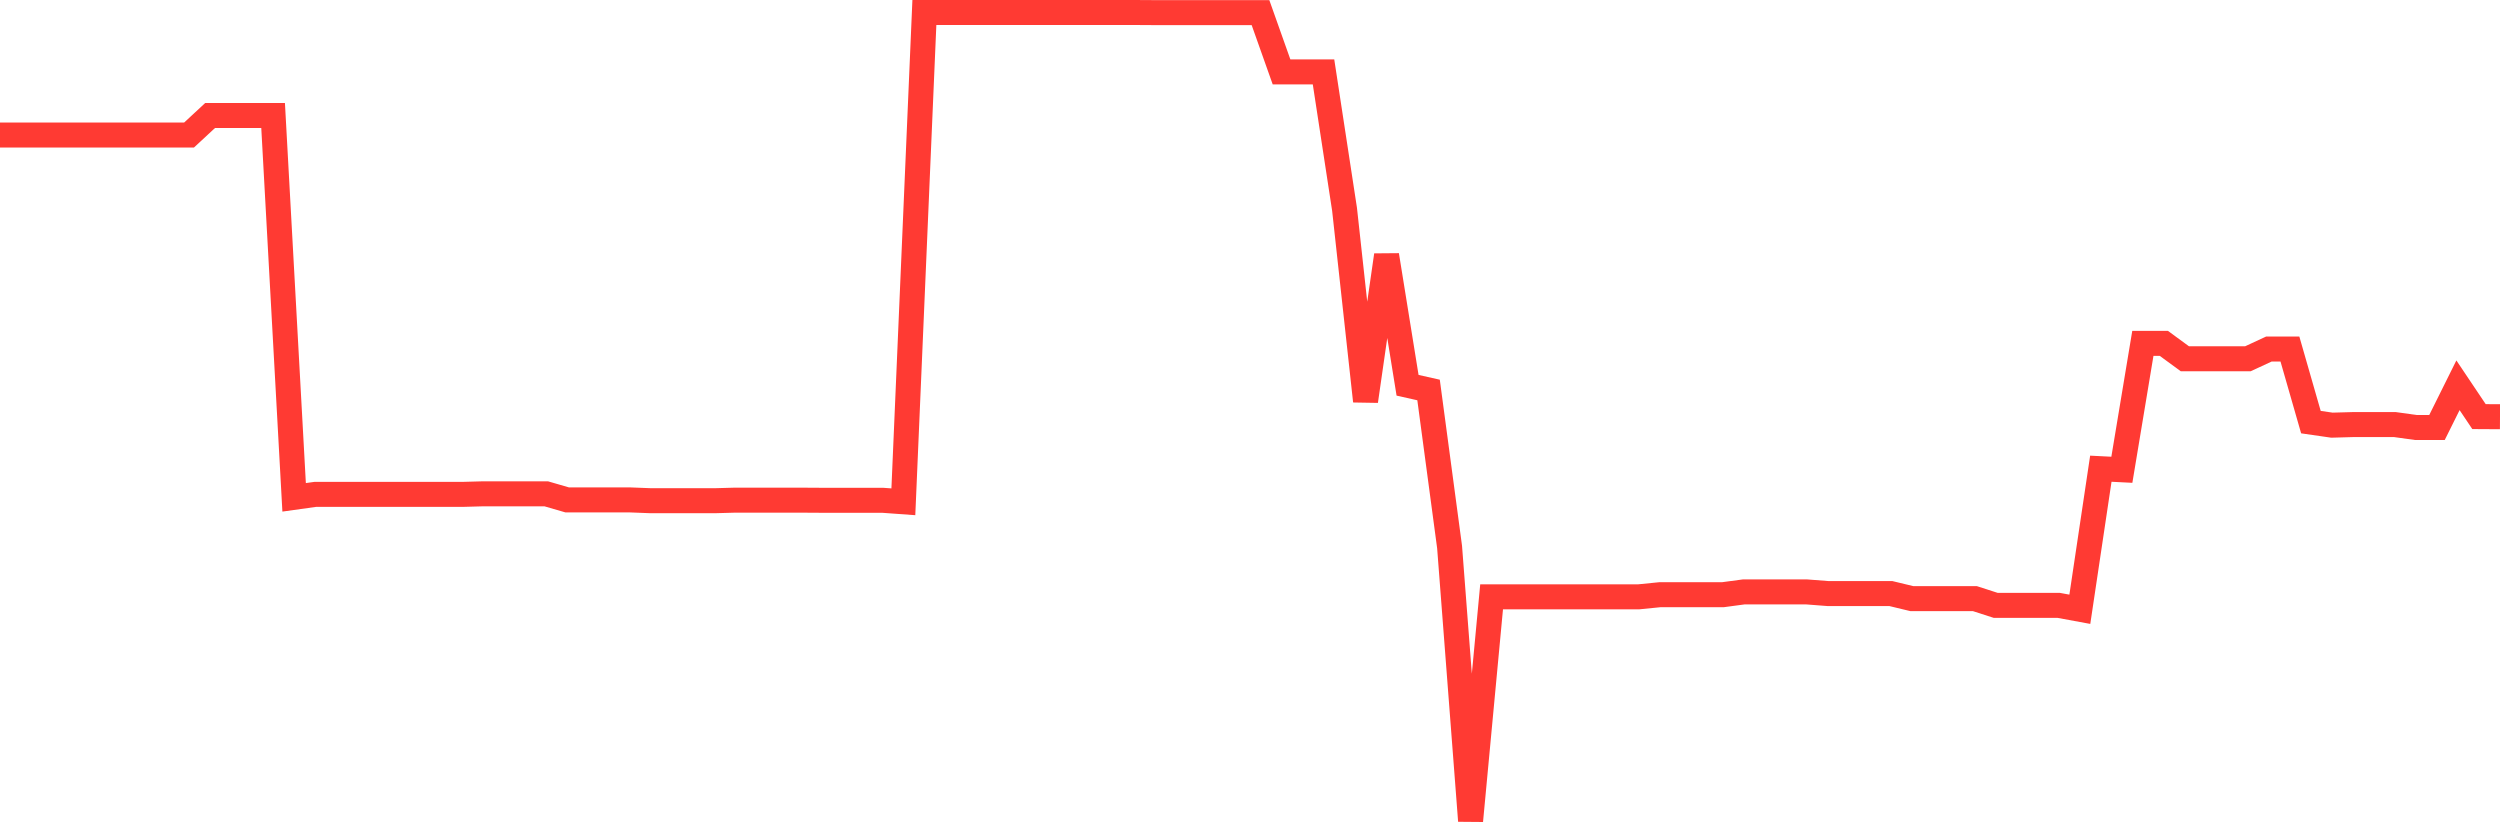 <svg
  xmlns="http://www.w3.org/2000/svg"
  xmlns:xlink="http://www.w3.org/1999/xlink"
  width="120"
  height="40"
  viewBox="0 0 120 40"
  preserveAspectRatio="none"
>
  <polyline
    points="0,6.48 1.008,6.48 2.017,6.48 3.025,6.48 4.034,6.48 5.042,6.48 6.05,6.48 7.059,6.48 8.067,6.48 9.076,6.48 10.084,5.545 11.092,5.545 12.101,5.545 13.109,5.545 14.118,23.872 15.126,23.731 16.134,23.731 17.143,23.731 18.151,23.731 19.16,23.731 20.168,23.731 21.176,23.731 22.185,23.731 23.193,23.703 24.202,23.703 25.21,23.703 26.218,23.703 27.227,23.996 28.235,23.996 29.244,23.996 30.252,23.996 31.261,24.035 32.269,24.035 33.277,24.035 34.286,24.035 35.294,24.007 36.303,24.007 37.311,24.007 38.319,24.007 39.328,24.013 40.336,24.013 41.345,24.013 42.353,24.013 43.361,24.086 44.37,0.6 45.378,0.6 46.387,0.6 47.395,0.6 48.403,0.6 49.412,0.6 50.42,0.6 51.429,0.6 52.437,0.6 53.445,0.6 54.454,0.6 55.462,0.606 56.471,0.606 57.479,0.606 58.487,0.606 59.496,0.606 60.504,0.606 61.513,3.45 62.521,3.45 63.529,3.45 64.538,10.045 65.546,19.254 66.555,12.247 67.563,18.493 68.571,18.719 69.58,26.255 70.588,39.4 71.597,28.648 72.605,28.648 73.613,28.648 74.622,28.648 75.63,28.648 76.639,28.648 77.647,28.648 78.655,28.648 79.664,28.547 80.672,28.547 81.681,28.547 82.689,28.547 83.697,28.412 84.706,28.412 85.714,28.412 86.723,28.412 87.731,28.49 88.739,28.49 89.748,28.49 90.756,28.49 91.765,28.733 92.773,28.733 93.782,28.733 94.79,28.733 95.798,29.059 96.807,29.059 97.815,29.059 98.824,29.059 99.832,29.245 100.84,22.498 101.849,22.549 102.857,16.483 103.866,16.483 104.874,17.221 105.882,17.221 106.891,17.221 107.899,17.221 108.908,16.753 109.916,16.753 110.924,20.262 111.933,20.408 112.941,20.38 113.95,20.38 114.958,20.38 115.966,20.521 116.975,20.521 117.983,18.493 118.992,19.997 120,20.003"
    fill="none"
    stroke="#ff3a33"
    stroke-width="1.2"
  >
  </polyline>
</svg>